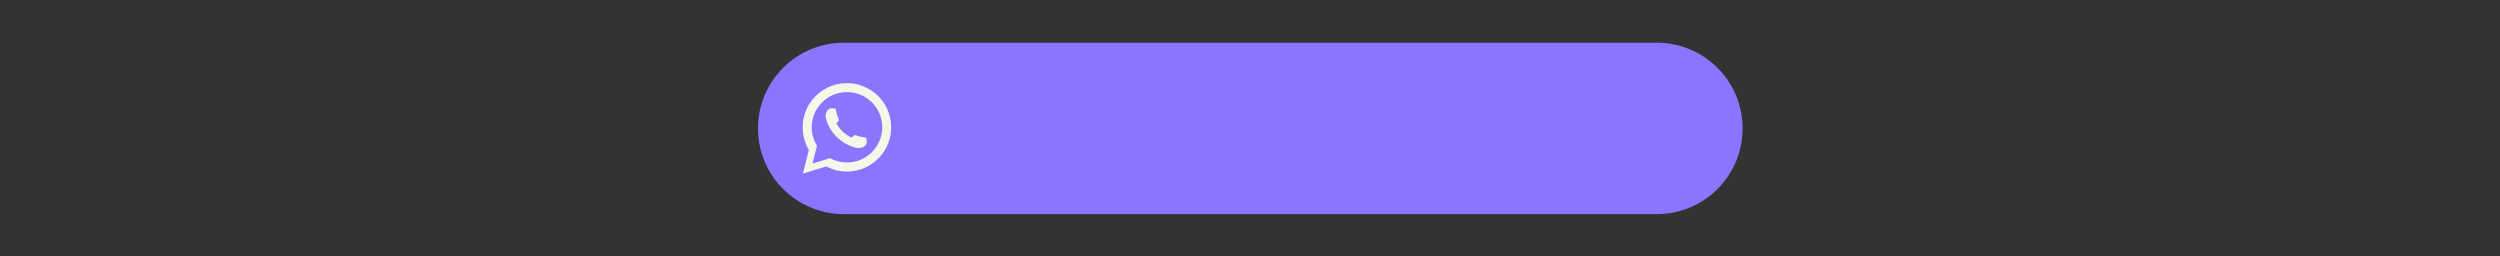 <?xml version="1.0" encoding="UTF-8" standalone="no"?><svg xmlns="http://www.w3.org/2000/svg" xmlns:xlink="http://www.w3.org/1999/xlink" fill="#000000" height="105" version="1" viewBox="0 0 1024.5 105" width="1024.5"><rect x="0" y="0" width="1024.5" height="105" fill="#333333" stroke="none"/><defs><clipPath id="a"><path d="M 310.625 17.5 L 714.125 17.5 L 714.125 87.75 L 310.625 87.75 Z M 310.625 17.5"/></clipPath><clipPath id="b"><path d="M 345.809 17.5 L 678.938 17.5 C 698.371 17.5 714.125 33.223 714.125 52.629 C 714.125 72.027 698.371 87.75 678.938 87.75 L 345.809 87.75 C 326.379 87.75 310.625 72.027 310.625 52.629 C 310.625 33.223 326.379 17.5 345.809 17.5 Z M 345.809 17.5"/></clipPath><clipPath id="c"><path d="M 317.785 24.32 L 374.312 24.32 L 374.312 80.758 L 317.785 80.758 Z M 317.785 24.32"/></clipPath></defs><g clip-path="url(#a)"><g clip-path="url(#b)"><path d="M 310.625 17.5 L 714.125 17.5 L 714.125 87.75 L 310.625 87.75 Z M 310.625 17.5" fill="#8c74ff"/></g></g><g clip-path="url(#c)"><path d="M 374.551 52.664 C 374.551 53.594 374.504 54.516 374.414 55.438 C 374.328 56.359 374.188 57.277 374.004 58.191 C 373.828 59.102 373.602 59.996 373.328 60.887 C 373.059 61.773 372.746 62.648 372.387 63.504 C 372.031 64.367 371.637 65.199 371.199 66.02 C 370.758 66.84 370.285 67.633 369.766 68.406 C 369.254 69.18 368.699 69.922 368.109 70.641 C 367.52 71.359 366.898 72.043 366.242 72.699 C 365.582 73.355 364.891 73.977 364.172 74.566 C 363.453 75.16 362.707 75.707 361.934 76.227 C 361.168 76.738 360.367 77.219 359.543 77.656 C 358.73 78.094 357.887 78.488 357.031 78.844 C 356.168 79.199 355.301 79.516 354.41 79.781 C 353.52 80.047 352.617 80.273 351.703 80.457 C 350.793 80.637 349.879 80.773 348.953 80.859 C 348.023 80.957 347.098 80.996 346.168 80.996 C 345.234 80.996 344.312 80.957 343.387 80.859 C 342.461 80.773 341.543 80.637 340.629 80.457 C 339.715 80.273 338.82 80.047 337.93 79.781 C 337.039 79.516 336.164 79.199 335.309 78.844 C 334.445 78.488 333.609 78.094 332.789 77.656 C 331.965 77.219 331.172 76.738 330.398 76.227 C 329.625 75.707 328.879 75.16 328.16 74.566 C 327.441 73.977 326.758 73.355 326.098 72.699 C 325.441 72.043 324.816 71.359 324.23 70.641 C 323.633 69.922 323.086 69.18 322.566 68.406 C 322.051 67.633 321.574 66.84 321.137 66.02 C 320.695 65.199 320.301 64.367 319.945 63.504 C 319.586 62.648 319.281 61.773 319.004 60.887 C 318.738 59.996 318.512 59.102 318.328 58.191 C 318.148 57.277 318.012 56.359 317.922 55.438 C 317.828 54.516 317.785 53.594 317.785 52.664 C 317.785 51.734 317.828 50.809 317.922 49.879 C 318.012 48.957 318.148 48.043 318.328 47.133 C 318.512 46.223 318.738 45.32 319.004 44.434 C 319.281 43.543 319.586 42.676 319.945 41.812 C 320.301 40.961 320.695 40.117 321.137 39.305 C 321.574 38.484 322.051 37.691 322.566 36.918 C 323.086 36.148 323.633 35.402 324.23 34.684 C 324.816 33.965 325.441 33.277 326.098 32.621 C 326.758 31.965 327.441 31.34 328.16 30.754 C 328.879 30.164 329.625 29.613 330.398 29.098 C 331.172 28.578 331.965 28.109 332.789 27.672 C 333.609 27.234 334.445 26.836 335.309 26.48 C 336.164 26.125 337.039 25.812 337.93 25.543 C 338.82 25.27 339.715 25.047 340.629 24.867 C 341.543 24.684 342.461 24.547 343.387 24.457 C 344.312 24.367 345.234 24.32 346.168 24.32 C 347.098 24.32 348.023 24.367 348.953 24.457 C 349.879 24.547 350.793 24.684 351.703 24.867 C 352.617 25.047 353.52 25.27 354.41 25.543 C 355.301 25.812 356.168 26.125 357.031 26.48 C 357.887 26.836 358.73 27.234 359.543 27.672 C 360.367 28.109 361.168 28.578 361.934 29.098 C 362.707 29.613 363.453 30.164 364.172 30.754 C 364.891 31.34 365.582 31.965 366.242 32.621 C 366.898 33.277 367.52 33.965 368.109 34.684 C 368.699 35.402 369.254 36.148 369.766 36.918 C 370.285 37.691 370.758 38.484 371.199 39.305 C 371.637 40.117 372.031 40.961 372.387 41.812 C 372.746 42.676 373.059 43.543 373.328 44.434 C 373.602 45.32 373.828 46.223 374.004 47.133 C 374.188 48.043 374.328 48.957 374.414 49.879 C 374.504 50.809 374.551 51.734 374.551 52.664 Z M 374.551 52.664" fill="#8c74ff"/></g><path d="M 346.598 34.082 C 356.613 33.824 364.941 41.719 365.207 51.719 C 365.461 61.719 357.551 70.039 347.543 70.301 C 344.324 70.383 341.285 69.621 338.621 68.223 L 329.043 71.141 L 331.465 61.445 C 329.926 58.871 329.016 55.875 328.934 52.664 C 328.672 42.66 336.582 34.336 346.598 34.082 Z M 336.629 42.23 C 332.035 47.059 331.438 54.25 334.793 59.711 L 332.973 67.012 L 340.188 64.816 C 345.852 67.898 353.008 66.887 357.574 62.082 C 363.059 56.312 362.832 47.195 357.051 41.703 L 357.039 41.699 C 351.254 36.215 342.121 36.449 336.621 42.223 Z M 348.988 56.422 C 346.324 55.172 344.133 53.086 342.742 50.496 C 342.98 50.242 343.23 49.984 343.48 49.738 C 343.758 49.465 343.812 49.027 343.641 48.645 C 343.148 47.605 342.789 46.477 342.621 45.273 C 342.543 44.773 342.18 44.383 341.75 44.391 C 341.441 44.398 341.07 44.41 340.684 44.418 C 339.113 44.371 337.82 46.539 338.559 48.977 C 340.293 54.688 344.941 59.09 350.734 60.516 C 353.211 61.133 355.312 59.723 355.184 58.164 C 355.176 57.809 355.168 57.453 355.156 57.098 C 355.141 56.676 354.73 56.328 354.238 56.285 C 353.02 56.168 351.871 55.875 350.809 55.438 C 350.418 55.281 349.98 55.355 349.719 55.648 C 349.48 55.91 349.246 56.168 349 56.422 Z M 348.988 56.422" fill="#f6f6e9" fill-rule="evenodd"/></svg>